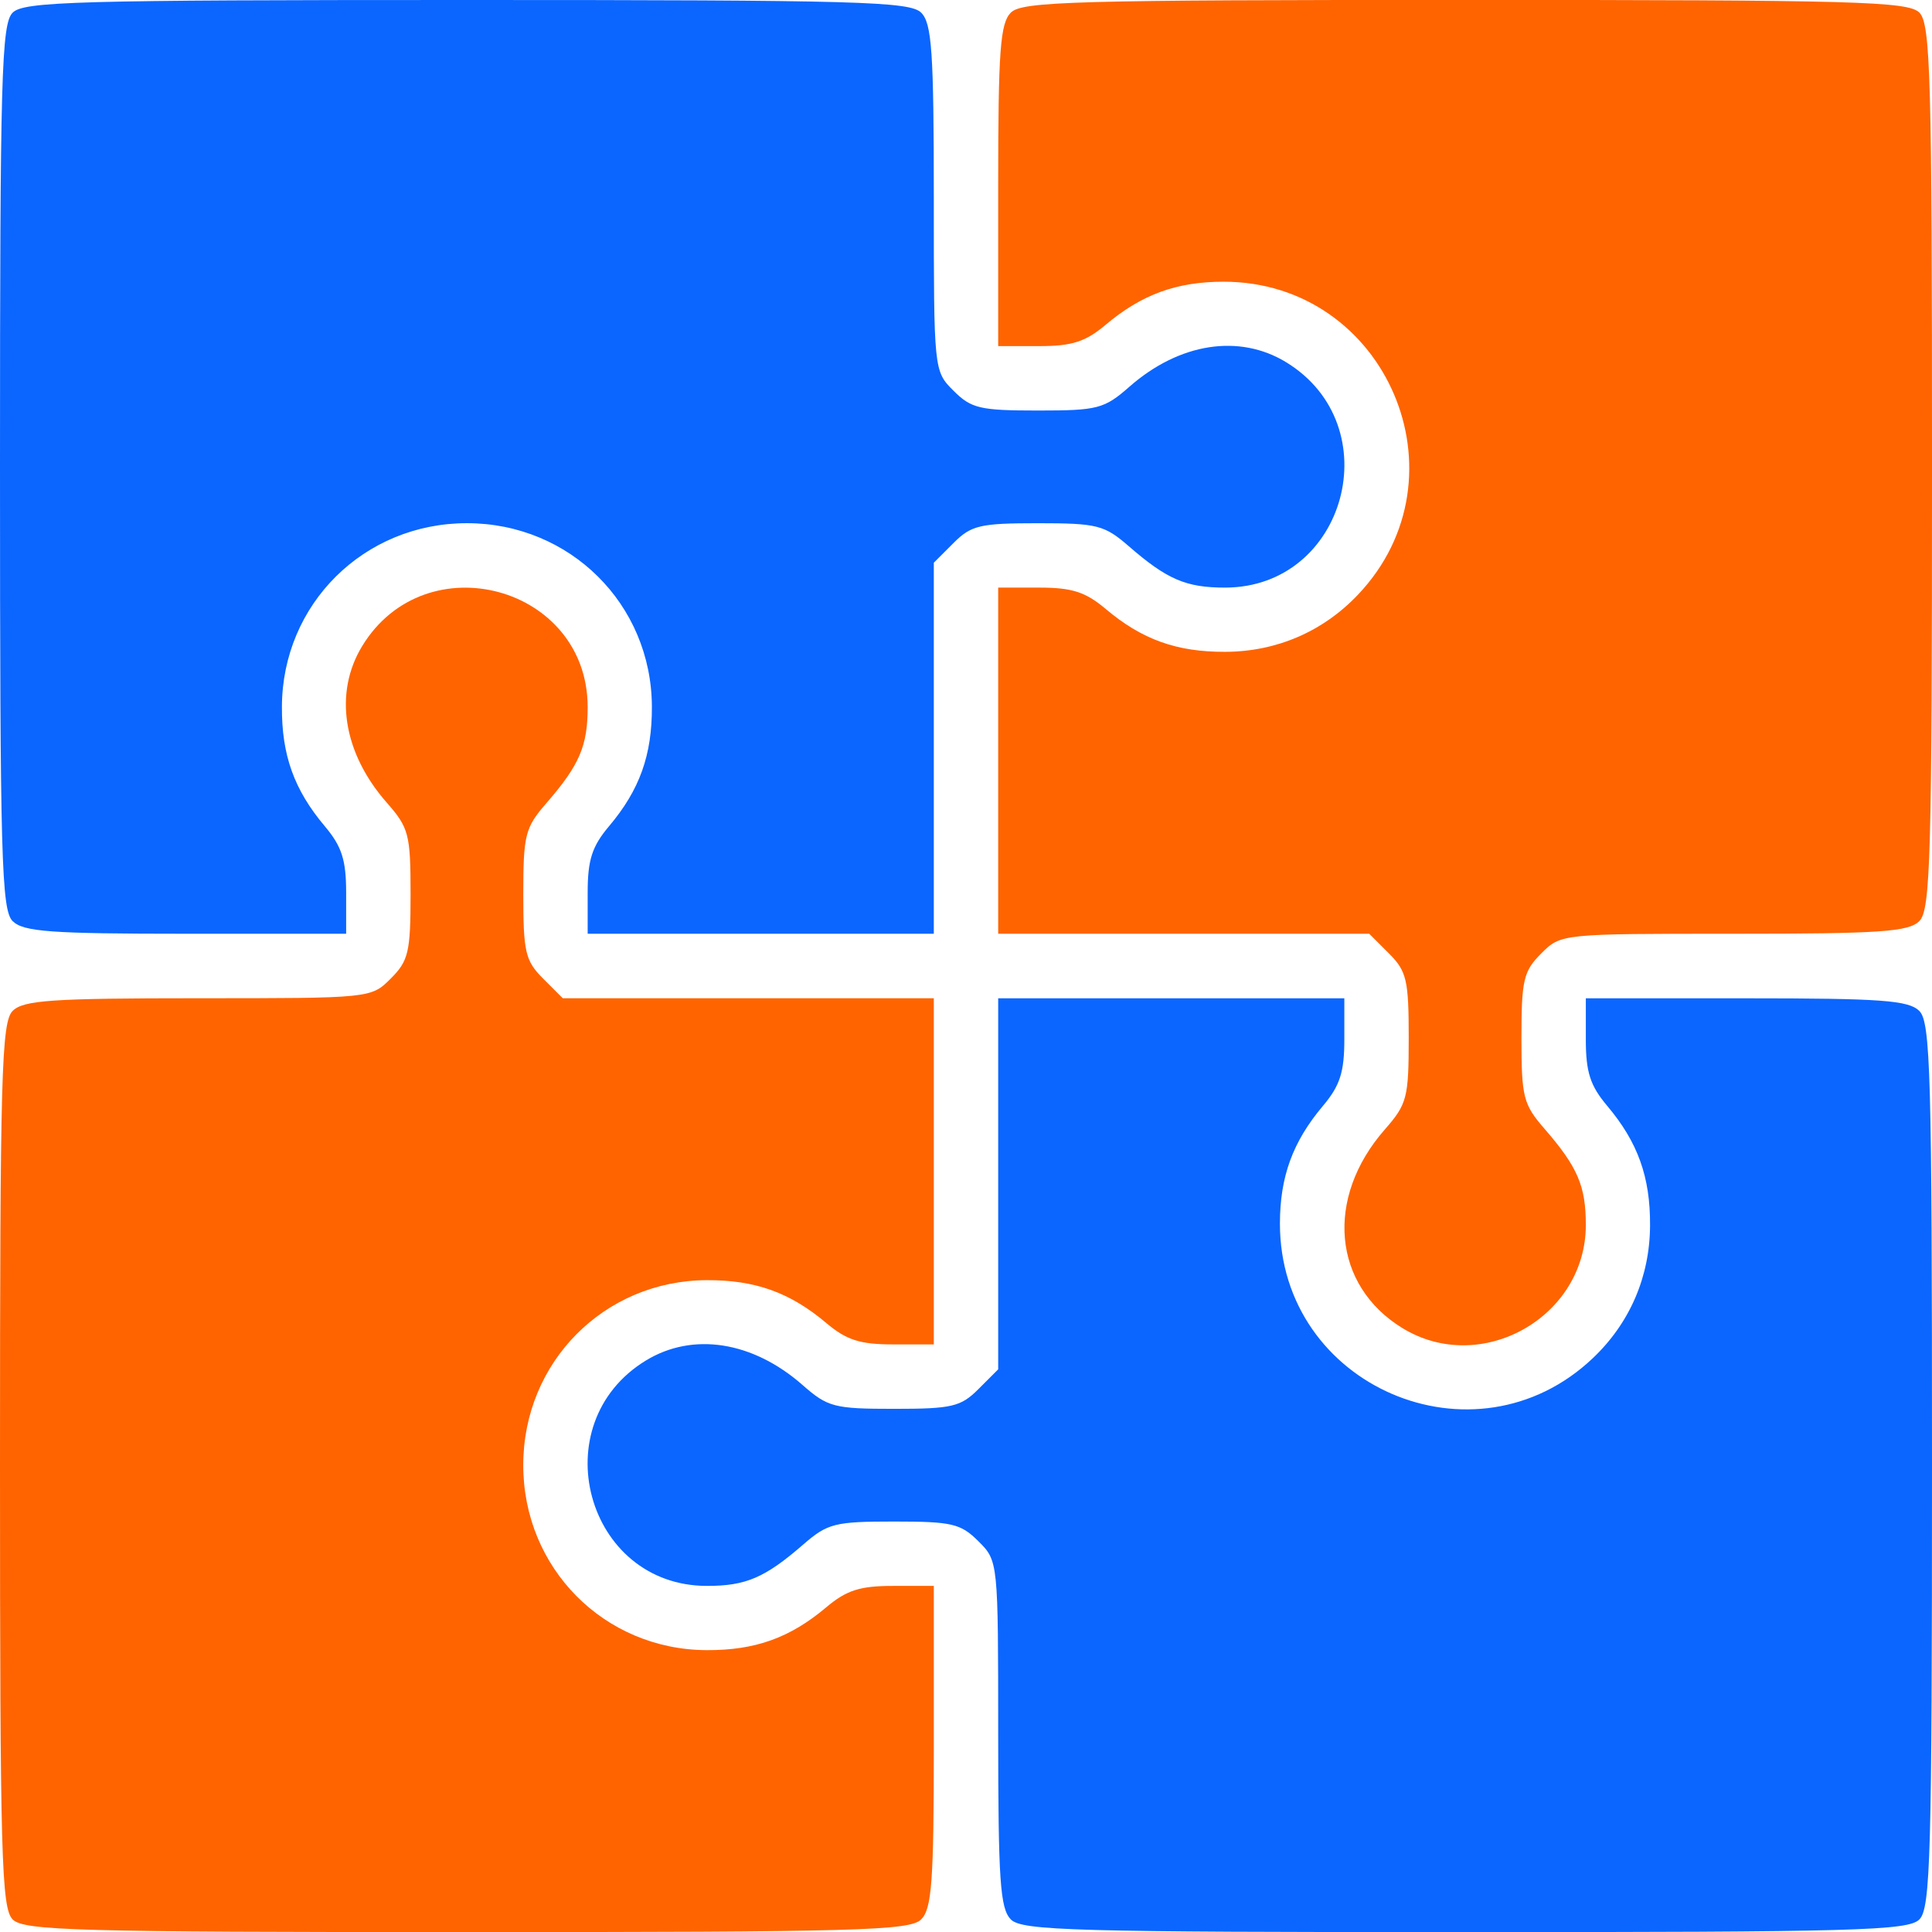 <svg width="63.5mm" height="63.5mm" version="1.1" viewBox="0 0 63.5 63.5" xmlns="http://www.w3.org/2000/svg">
 <g transform="translate(-44.601 -70.214)" stroke-width=".265">
  <path d="m45.017 133.3c-0.368-0.368-0.416-2.088-0.416-14.93 0-12.842 0.048-14.562 0.416-14.93 0.352-0.352 1.285-0.416 6.098-0.416 5.68 0 5.682-2.3e-4 6.331-0.649 0.581-0.581 0.649-0.871 0.649-2.769 0-1.972-0.054-2.182-0.784-3.013-1.437-1.637-1.745-3.605-0.804-5.147 2.082-3.414 7.405-1.974 7.409 2.004 1e-3 1.283-0.267 1.908-1.361 3.167-0.695 0.8-0.755 1.037-0.755 2.989 0 1.897 0.068 2.188 0.649 2.769l0.649 0.649h12.195v11.377h-1.351c-1.076 0-1.52-0.143-2.183-0.702-1.194-1.007-2.336-1.416-3.932-1.409-3.369 0.014-6.028 2.696-6.028 6.08 0 3.384 2.659 6.066 6.028 6.08 1.597 7e-3 2.738-0.403 3.932-1.409 0.663-0.559 1.107-0.702 2.183-0.702h1.351v5.273c0 4.441-0.066 5.338-0.416 5.689-0.368 0.368-2.088 0.416-14.93 0.416-12.842 0-14.562-0.048-14.93-0.416z" fill="#ff6400"/>
  <path d="m77.825 133.3c-0.352-0.352-0.416-1.285-0.416-6.097 0-5.68-2.02e-4 -5.682-0.649-6.331-0.582-0.581-0.871-0.649-2.769-0.649-1.951 0-2.188 0.06-2.989 0.755-1.259 1.093-1.884 1.362-3.167 1.361-3.978-3e-3 -5.418-5.327-2.004-7.409 1.542-0.94 3.51-0.633 5.147 0.805 0.831 0.73 1.041 0.784 3.013 0.784 1.898 0 2.188-0.068 2.769-0.649l0.649-0.649v-12.195h11.377v1.351c0 1.076-0.143 1.52-0.702 2.183-0.995 1.18-1.415 2.33-1.415 3.875 0 5.348 6.405 8.1 10.285 4.418 1.216-1.154 1.873-2.678 1.88-4.361 0.01-1.597-0.403-2.738-1.409-3.932-0.559-0.663-0.702-1.107-0.702-2.183v-1.351h5.273c4.441 0 5.338 0.066 5.689 0.416 0.368 0.368 0.416 2.088 0.416 14.93 0 12.842-0.048 14.562-0.416 14.93-0.368 0.368-2.088 0.416-14.93 0.416-12.842 0-14.562-0.048-14.93-0.416z" fill="#0b66ff"/>
  <path d="m90.702 113.87c-2.304-1.405-2.561-4.282-0.584-6.535 0.73-0.831 0.784-1.041 0.784-3.013 0-1.897-0.068-2.188-0.649-2.769l-0.649-0.649h-12.195v-11.377h1.351c1.076 0 1.52 0.143 2.183 0.702 1.194 1.007 2.336 1.416 3.932 1.409 1.683-7e-3 3.207-0.664 4.361-1.88 3.681-3.88 0.93-10.285-4.418-10.285-1.544 0-2.695 0.42-3.875 1.415-0.663 0.559-1.107 0.702-2.183 0.702h-1.351v-5.273c0-4.441 0.066-5.338 0.416-5.689 0.368-0.368 2.088-0.416 14.93-0.416 12.842 0 14.562 0.048 14.93 0.416s0.416 2.088 0.416 14.93c0 12.842-0.048 14.562-0.416 14.93-0.352 0.352-1.285 0.416-6.098 0.416-5.68 0-5.682 2.3e-4 -6.331 0.649-0.581 0.581-0.649 0.871-0.649 2.769 0 1.951 0.06 2.188 0.755 2.989 1.093 1.259 1.362 1.883 1.361 3.167 0 3.031-3.438 4.967-6.021 3.392z" fill="#ff6400"/>
  <path d="m45.017 100.49c-0.368-0.368-0.416-2.088-0.416-14.93 0-12.842 0.048-14.562 0.416-14.93 0.368-0.368 2.088-0.416 14.93-0.416 12.842 0 14.562 0.048 14.93 0.416 0.352 0.352 0.416 1.285 0.416 6.097 0 5.68 2.01e-4 5.682 0.649 6.331 0.581 0.581 0.871 0.649 2.769 0.649 1.972 0 2.182-0.055 3.013-0.784 1.637-1.437 3.605-1.745 5.147-0.805 3.414 2.082 1.974 7.405-2.004 7.409-1.283 1e-3 -1.908-0.267-3.167-1.361-0.8-0.695-1.037-0.755-2.989-0.755-1.898 0-2.188 0.068-2.769 0.649l-0.649 0.649v12.195h-11.377v-1.351c0-1.076 0.143-1.52 0.702-2.183 1.007-1.194 1.416-2.336 1.409-3.932-0.014-3.369-2.696-6.028-6.08-6.028s-6.066 2.659-6.08 6.028c-0.01 1.597 0.403 2.738 1.409 3.932 0.559 0.663 0.702 1.107 0.702 2.183v1.351h-5.273c-4.441 0-5.338-0.066-5.689-0.416z" fill="#0b66ff"/>
 </g>
</svg>

